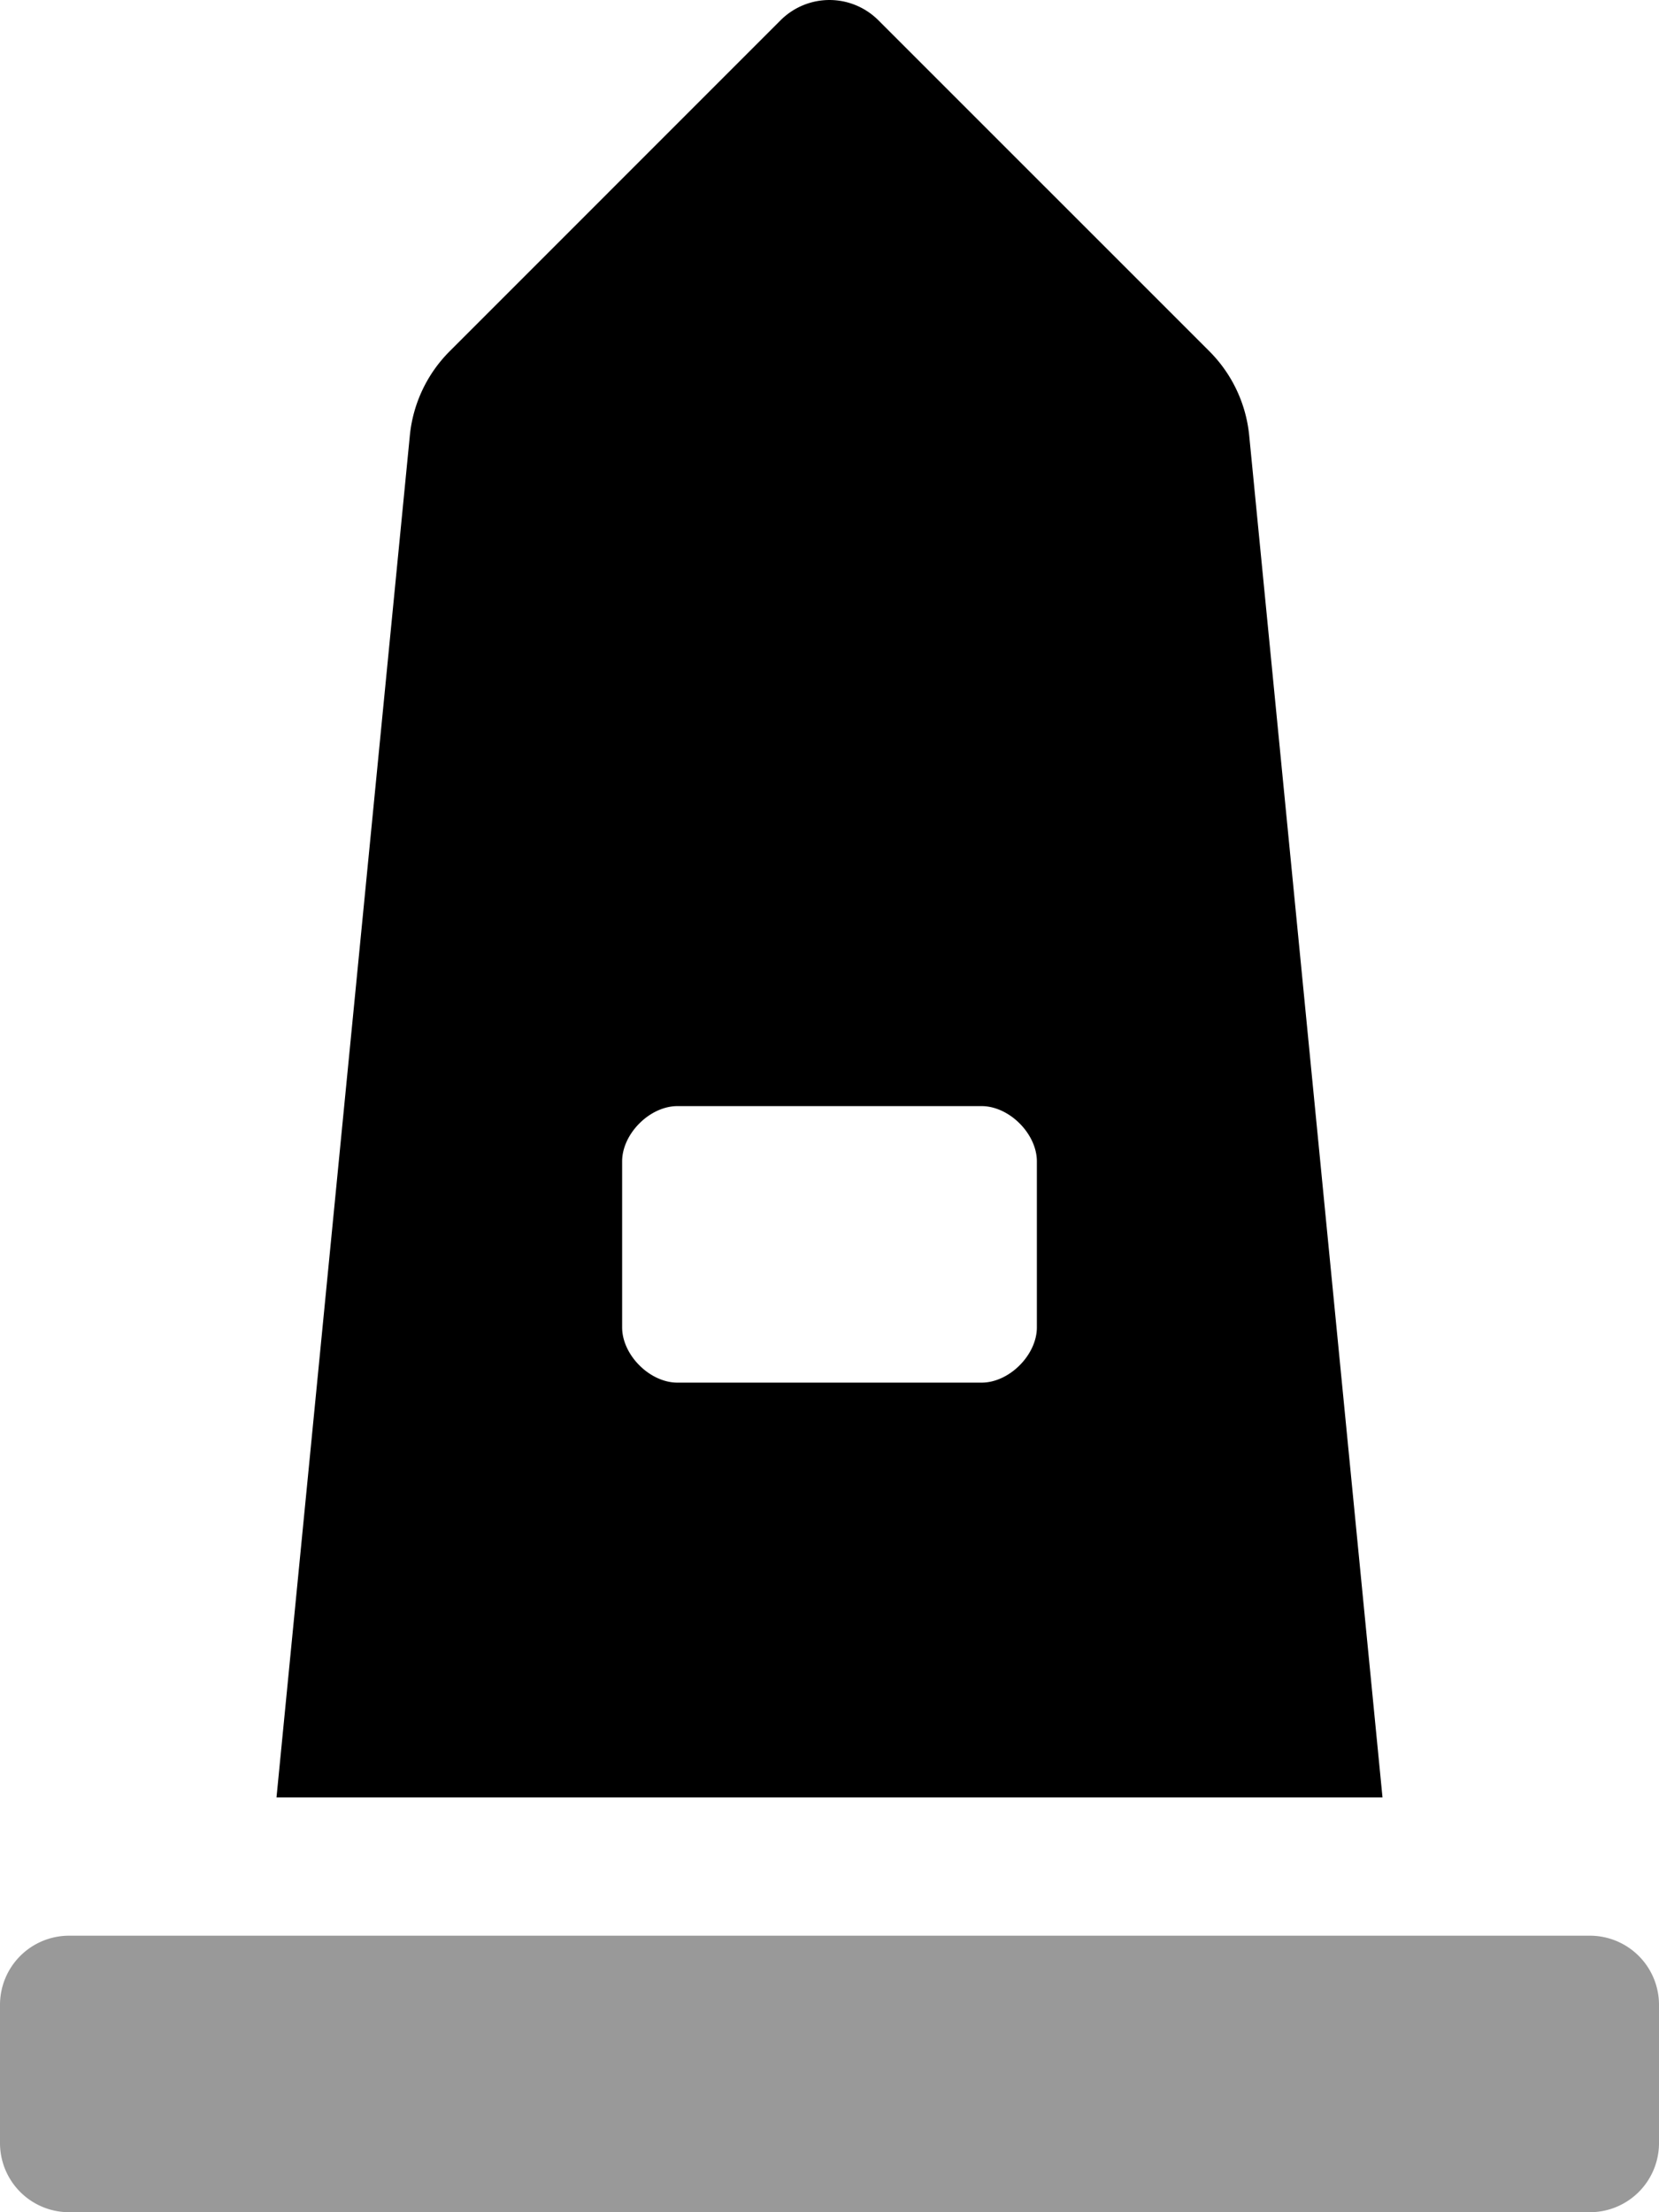 <svg xmlns="http://www.w3.org/2000/svg" viewBox="0 0 384 512"><defs><style>.fa-secondary{opacity:.4}</style></defs><path d="M384 464v32a16 16 0 0 1-16 16H16a16 16 0 0 1-16-16v-32a16 16 0 0 1 16-16h352a16 16 0 0 1 16 16z" class="fa-secondary"/><path d="M289.14 100.74a32 32 0 0 0-9.21-19.44L203.31 4.69a16 16 0 0 0-22.63 0l-76.6 76.61a32 32 0 0 0-9.21 19.44L64 416h256zM240 307.2c0 6.4-6.4 12.8-12.8 12.8h-70.4c-6.4 0-12.8-6.4-12.8-12.8v-38.4c0-6.4 6.4-12.8 12.8-12.8h70.4c6.4 0 12.8 6.4 12.8 12.8z" class="fa-primary"/></svg>
